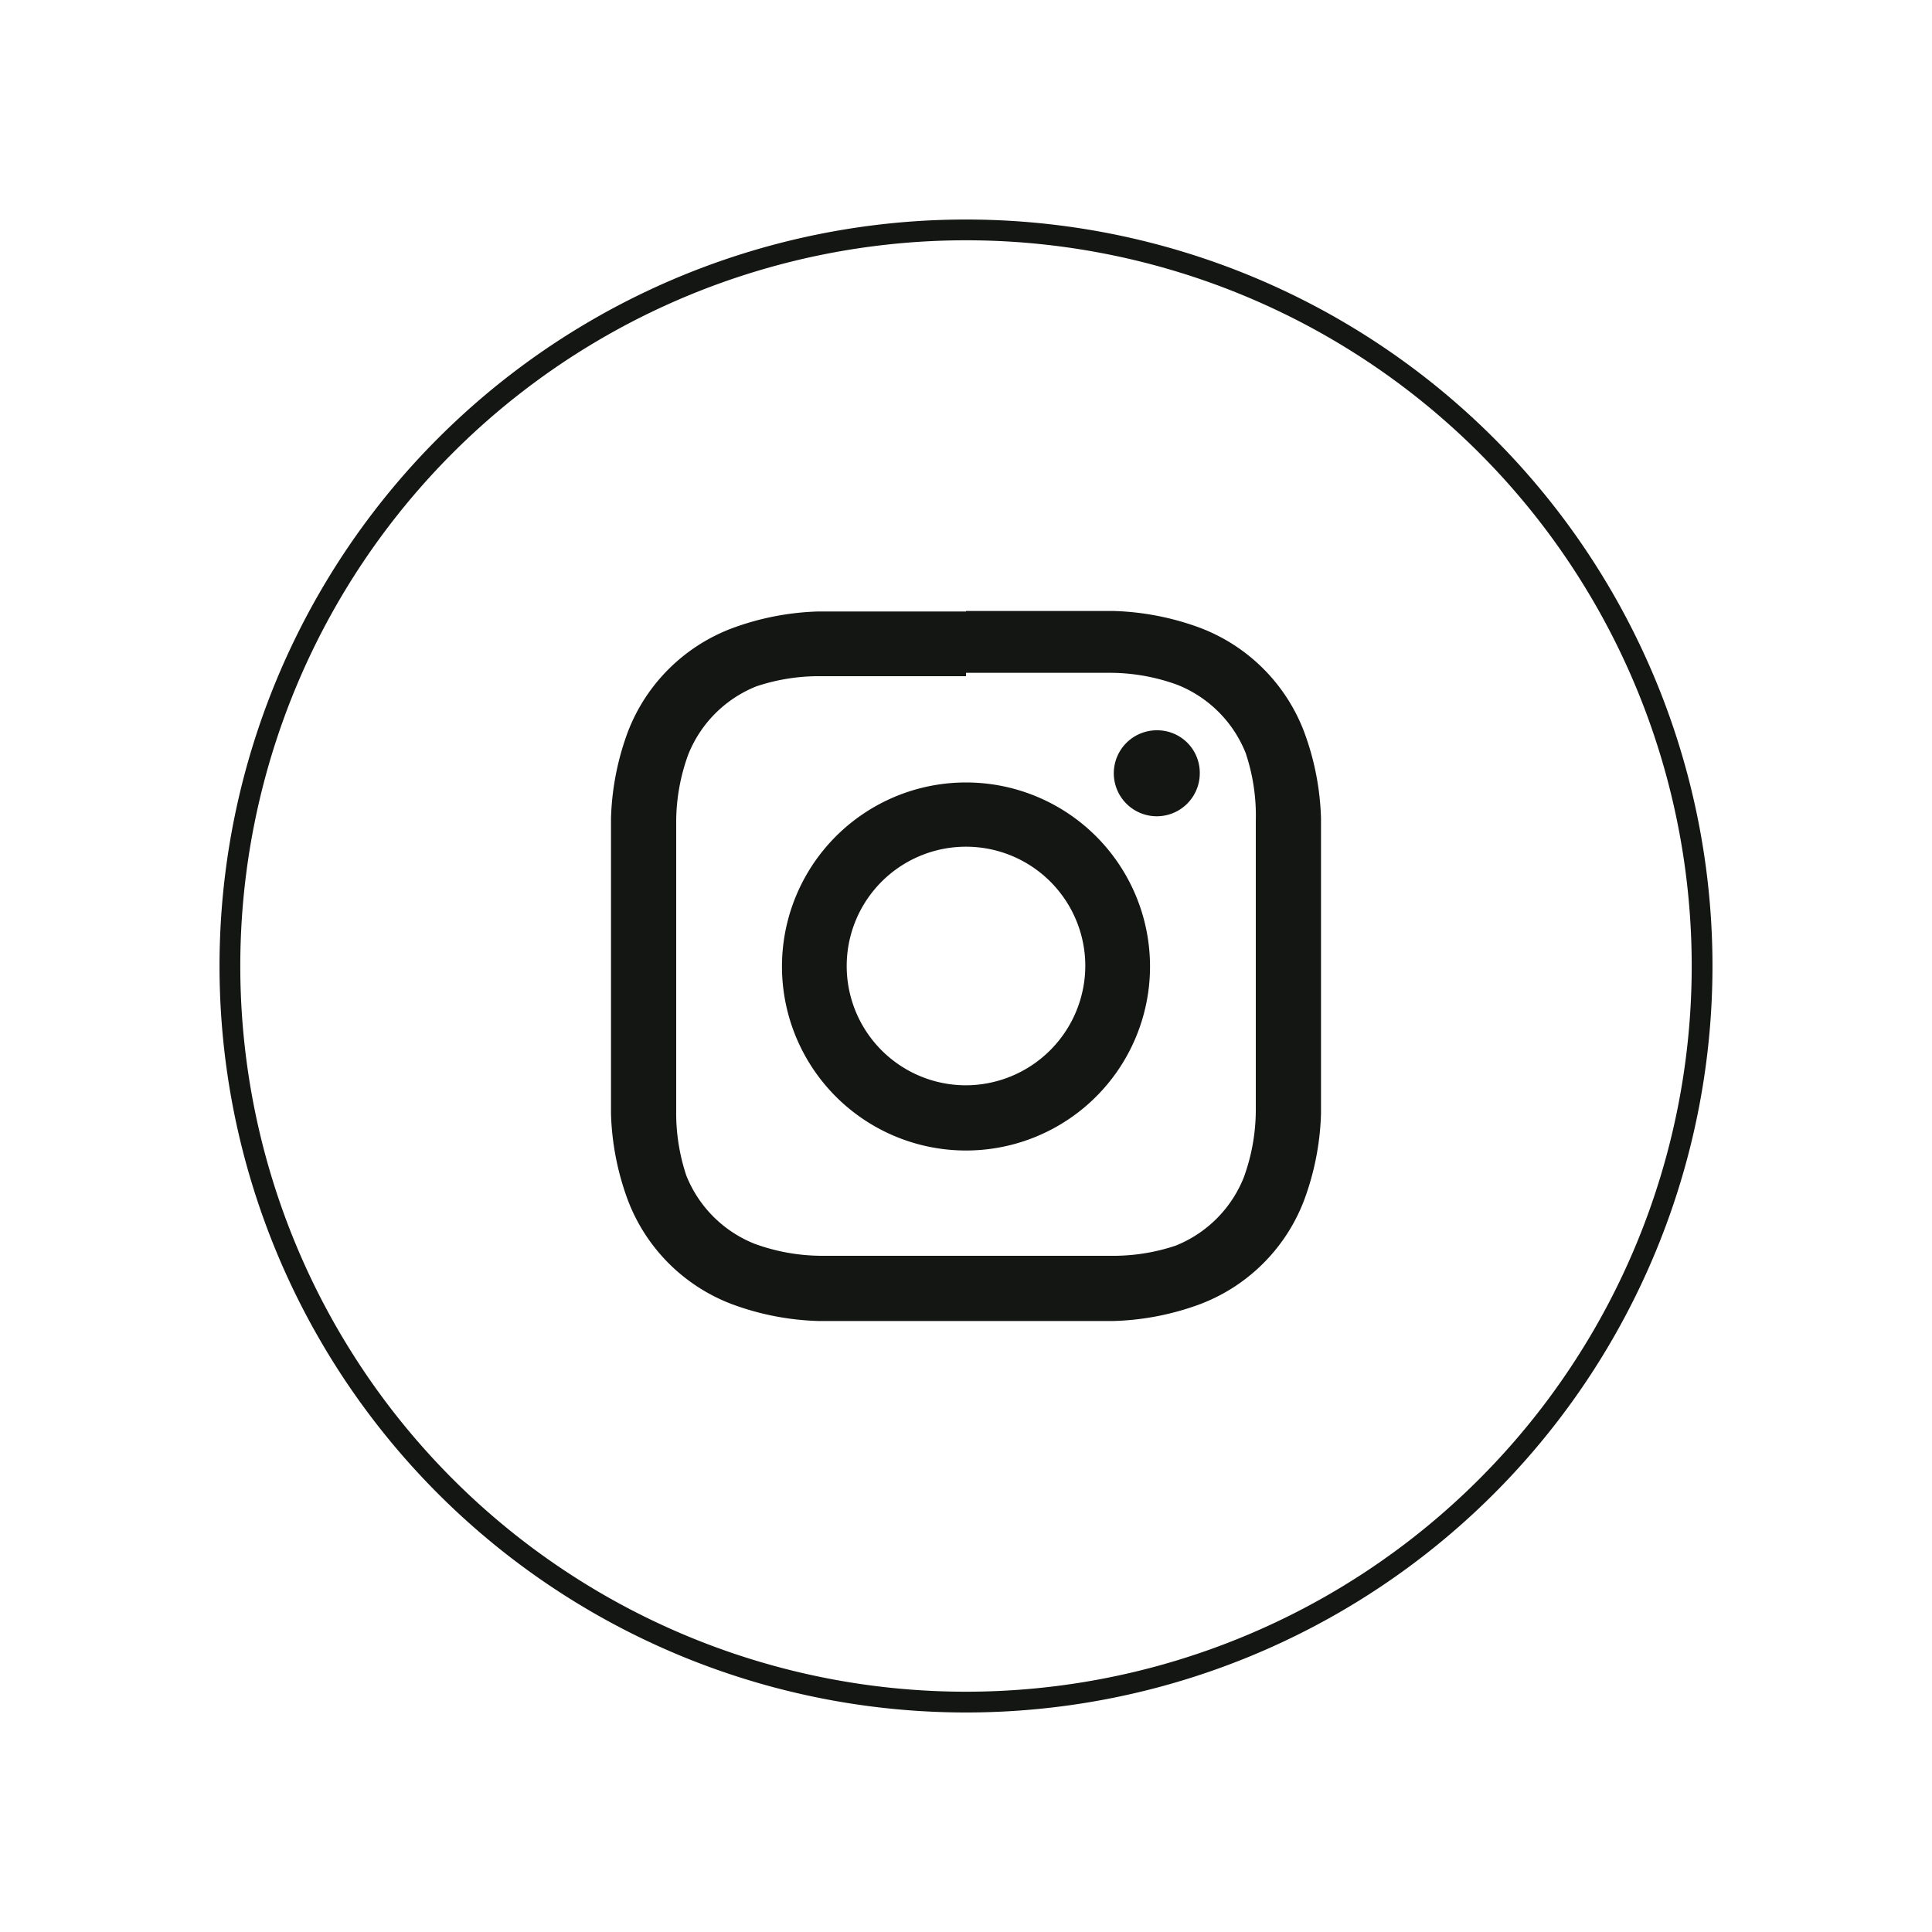 <svg xmlns="http://www.w3.org/2000/svg" viewBox="0 0 40 40"><defs><style>.cls-1{fill:none;stroke:#141613;stroke-miterlimit:10;stroke-width:0.43px;}.cls-2{fill:#141613;}</style></defs><title>Artboard 3 copy 2</title><g id="OBJECTS"><path id="_Path_" data-name="&lt;Path&gt;" class="cls-1" d="M20,35.24h0A15.24,15.24,0,0,1,4.76,20h0A15.24,15.24,0,0,1,20,4.76h0A15.24,15.24,0,0,1,35.24,20h0A15.24,15.24,0,0,1,20,35.24Z"/><g id="_Group_" data-name="&lt;Group&gt;"><path id="_Compound_Path_" data-name="&lt;Compound Path&gt;" class="cls-2" d="M20,13.93c2,0,2.21,0,3,0a4.08,4.08,0,0,1,1.38.25,2.53,2.53,0,0,1,1.41,1.41A4.08,4.08,0,0,1,26,17c0,.78,0,1,0,3s0,2.21,0,3a4.08,4.08,0,0,1-.25,1.38,2.53,2.53,0,0,1-1.41,1.41A4.08,4.08,0,0,1,23,26c-.78,0-1,0-3,0s-2.21,0-3,0a4.08,4.08,0,0,1-1.38-.25,2.53,2.53,0,0,1-1.41-1.41A4.08,4.08,0,0,1,14,23c0-.78,0-1,0-3s0-2.21,0-3a4.08,4.08,0,0,1,.25-1.38,2.53,2.53,0,0,1,1.41-1.41A4.08,4.08,0,0,1,17,14c.78,0,1,0,3,0m0-1.34c-2,0-2.26,0-3.06,0a5.6,5.6,0,0,0-1.79.35A3.71,3.71,0,0,0,13,15.15a5.6,5.6,0,0,0-.35,1.79c0,.8,0,1,0,3.06s0,2.26,0,3.06A5.6,5.6,0,0,0,13,24.85,3.71,3.71,0,0,0,15.15,27a5.6,5.6,0,0,0,1.79.35c.8,0,1,0,3.06,0s2.26,0,3.06,0A5.6,5.6,0,0,0,24.85,27,3.71,3.71,0,0,0,27,24.85a5.6,5.6,0,0,0,.35-1.79c0-.8,0-1,0-3.06s0-2.26,0-3.06A5.6,5.6,0,0,0,27,15.15,3.71,3.71,0,0,0,24.85,13a5.6,5.6,0,0,0-1.79-.35c-.8,0-1,0-3.06,0"/><path id="_Compound_Path_2" data-name="&lt;Compound Path&gt;" class="cls-2" d="M20,16.2A3.81,3.81,0,1,0,23.81,20,3.81,3.81,0,0,0,20,16.2m0,6.27A2.47,2.47,0,1,1,22.47,20,2.48,2.48,0,0,1,20,22.47"/><path id="_Path_2" data-name="&lt;Path&gt;" class="cls-2" d="M24.84,16a.89.89,0,1,1-.88-.88.88.88,0,0,1,.88.88"/></g></g></svg>